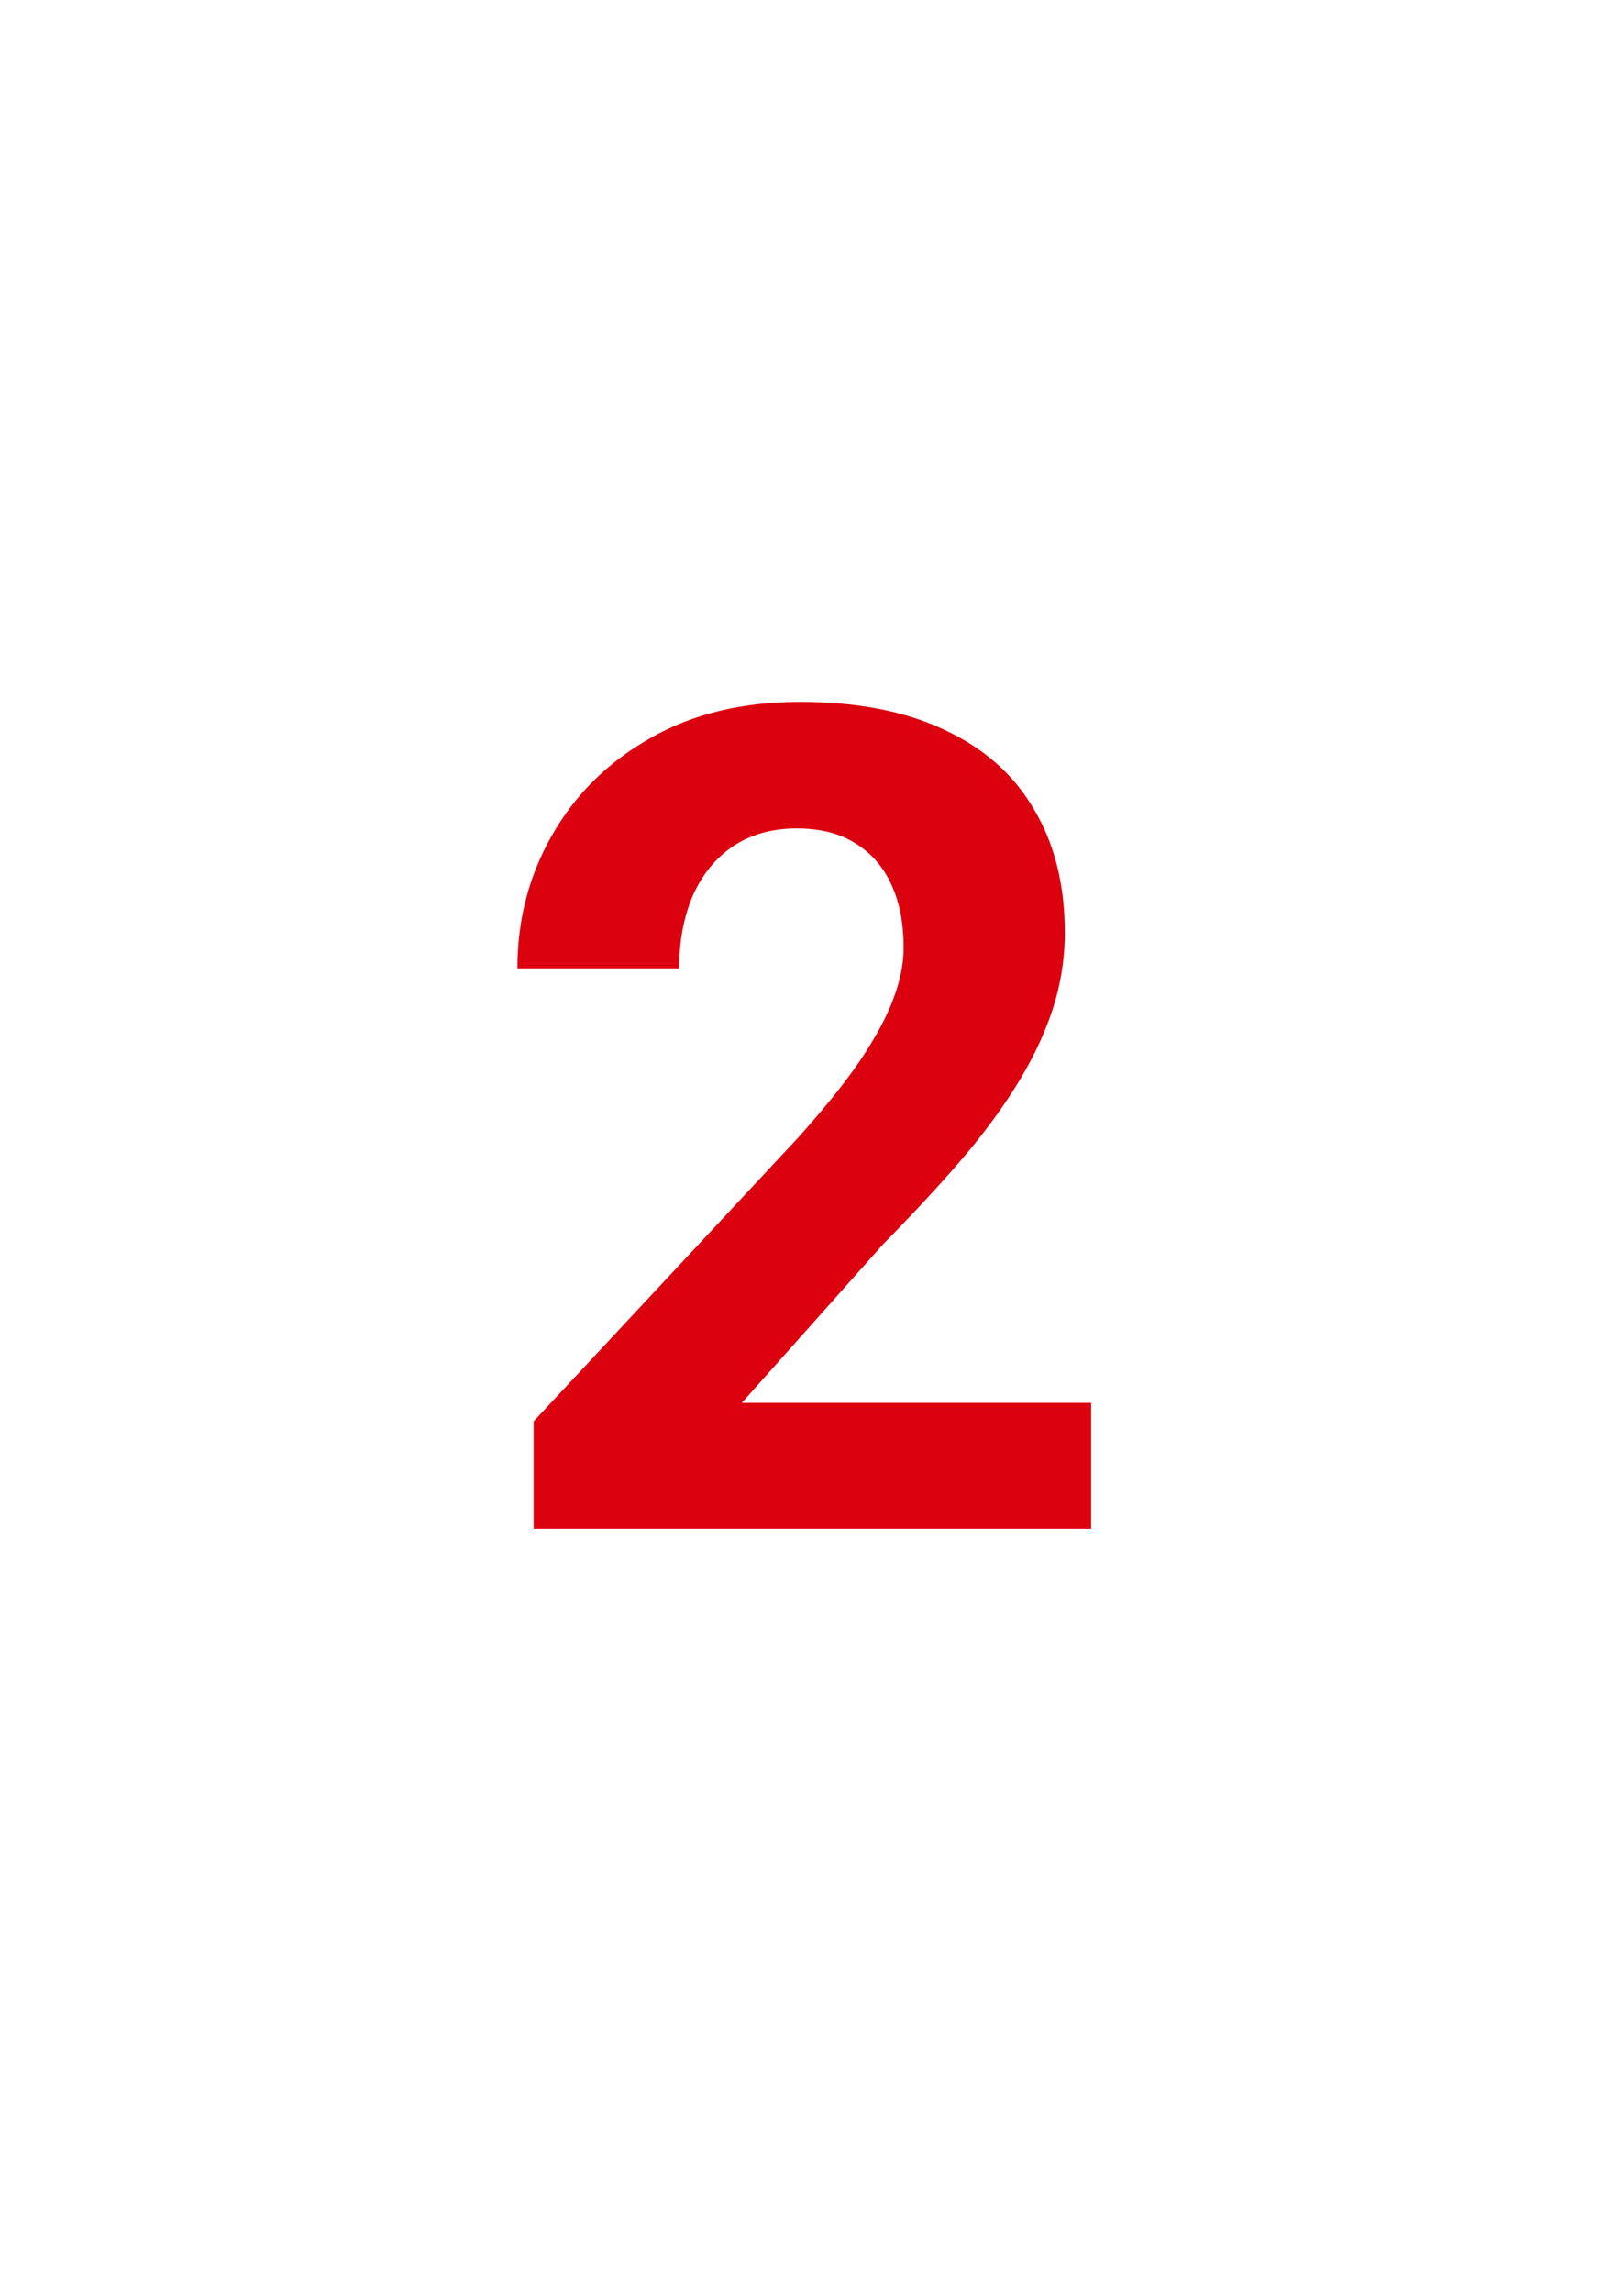 <svg xmlns="http://www.w3.org/2000/svg" width="34" height="48" viewBox="0 0 34 48" fill="none"><rect x="0" y="0" width="34" height="48" fill="#333333" stroke="none"/><g clip-path="url(#clip0_298_8629)"><rect width="34" height="48" fill="white"></rect><rect width="34" height="48" fill="white"></rect><path d="M22.844 29.363V32H11.172V29.75L16.691 23.832C17.246 23.215 17.684 22.672 18.004 22.203C18.324 21.727 18.555 21.301 18.695 20.926C18.844 20.543 18.918 20.18 18.918 19.836C18.918 19.32 18.832 18.879 18.66 18.512C18.488 18.137 18.234 17.848 17.898 17.645C17.57 17.441 17.164 17.34 16.68 17.34C16.164 17.34 15.719 17.465 15.344 17.715C14.977 17.965 14.695 18.312 14.5 18.758C14.312 19.203 14.219 19.707 14.219 20.27H10.832C10.832 19.254 11.074 18.324 11.559 17.48C12.043 16.629 12.727 15.953 13.609 15.453C14.492 14.945 15.539 14.691 16.75 14.691C17.945 14.691 18.953 14.887 19.773 15.277C20.602 15.66 21.227 16.215 21.648 16.941C22.078 17.66 22.293 18.52 22.293 19.52C22.293 20.082 22.203 20.633 22.023 21.172C21.844 21.703 21.586 22.234 21.25 22.766C20.922 23.289 20.523 23.82 20.055 24.359C19.586 24.898 19.066 25.457 18.496 26.035L15.531 29.363H22.844Z" fill="#DC010F"></path></g><defs><clipPath id="clip0_298_8629"><rect width="34" height="48" fill="white"></rect></clipPath></defs></svg>